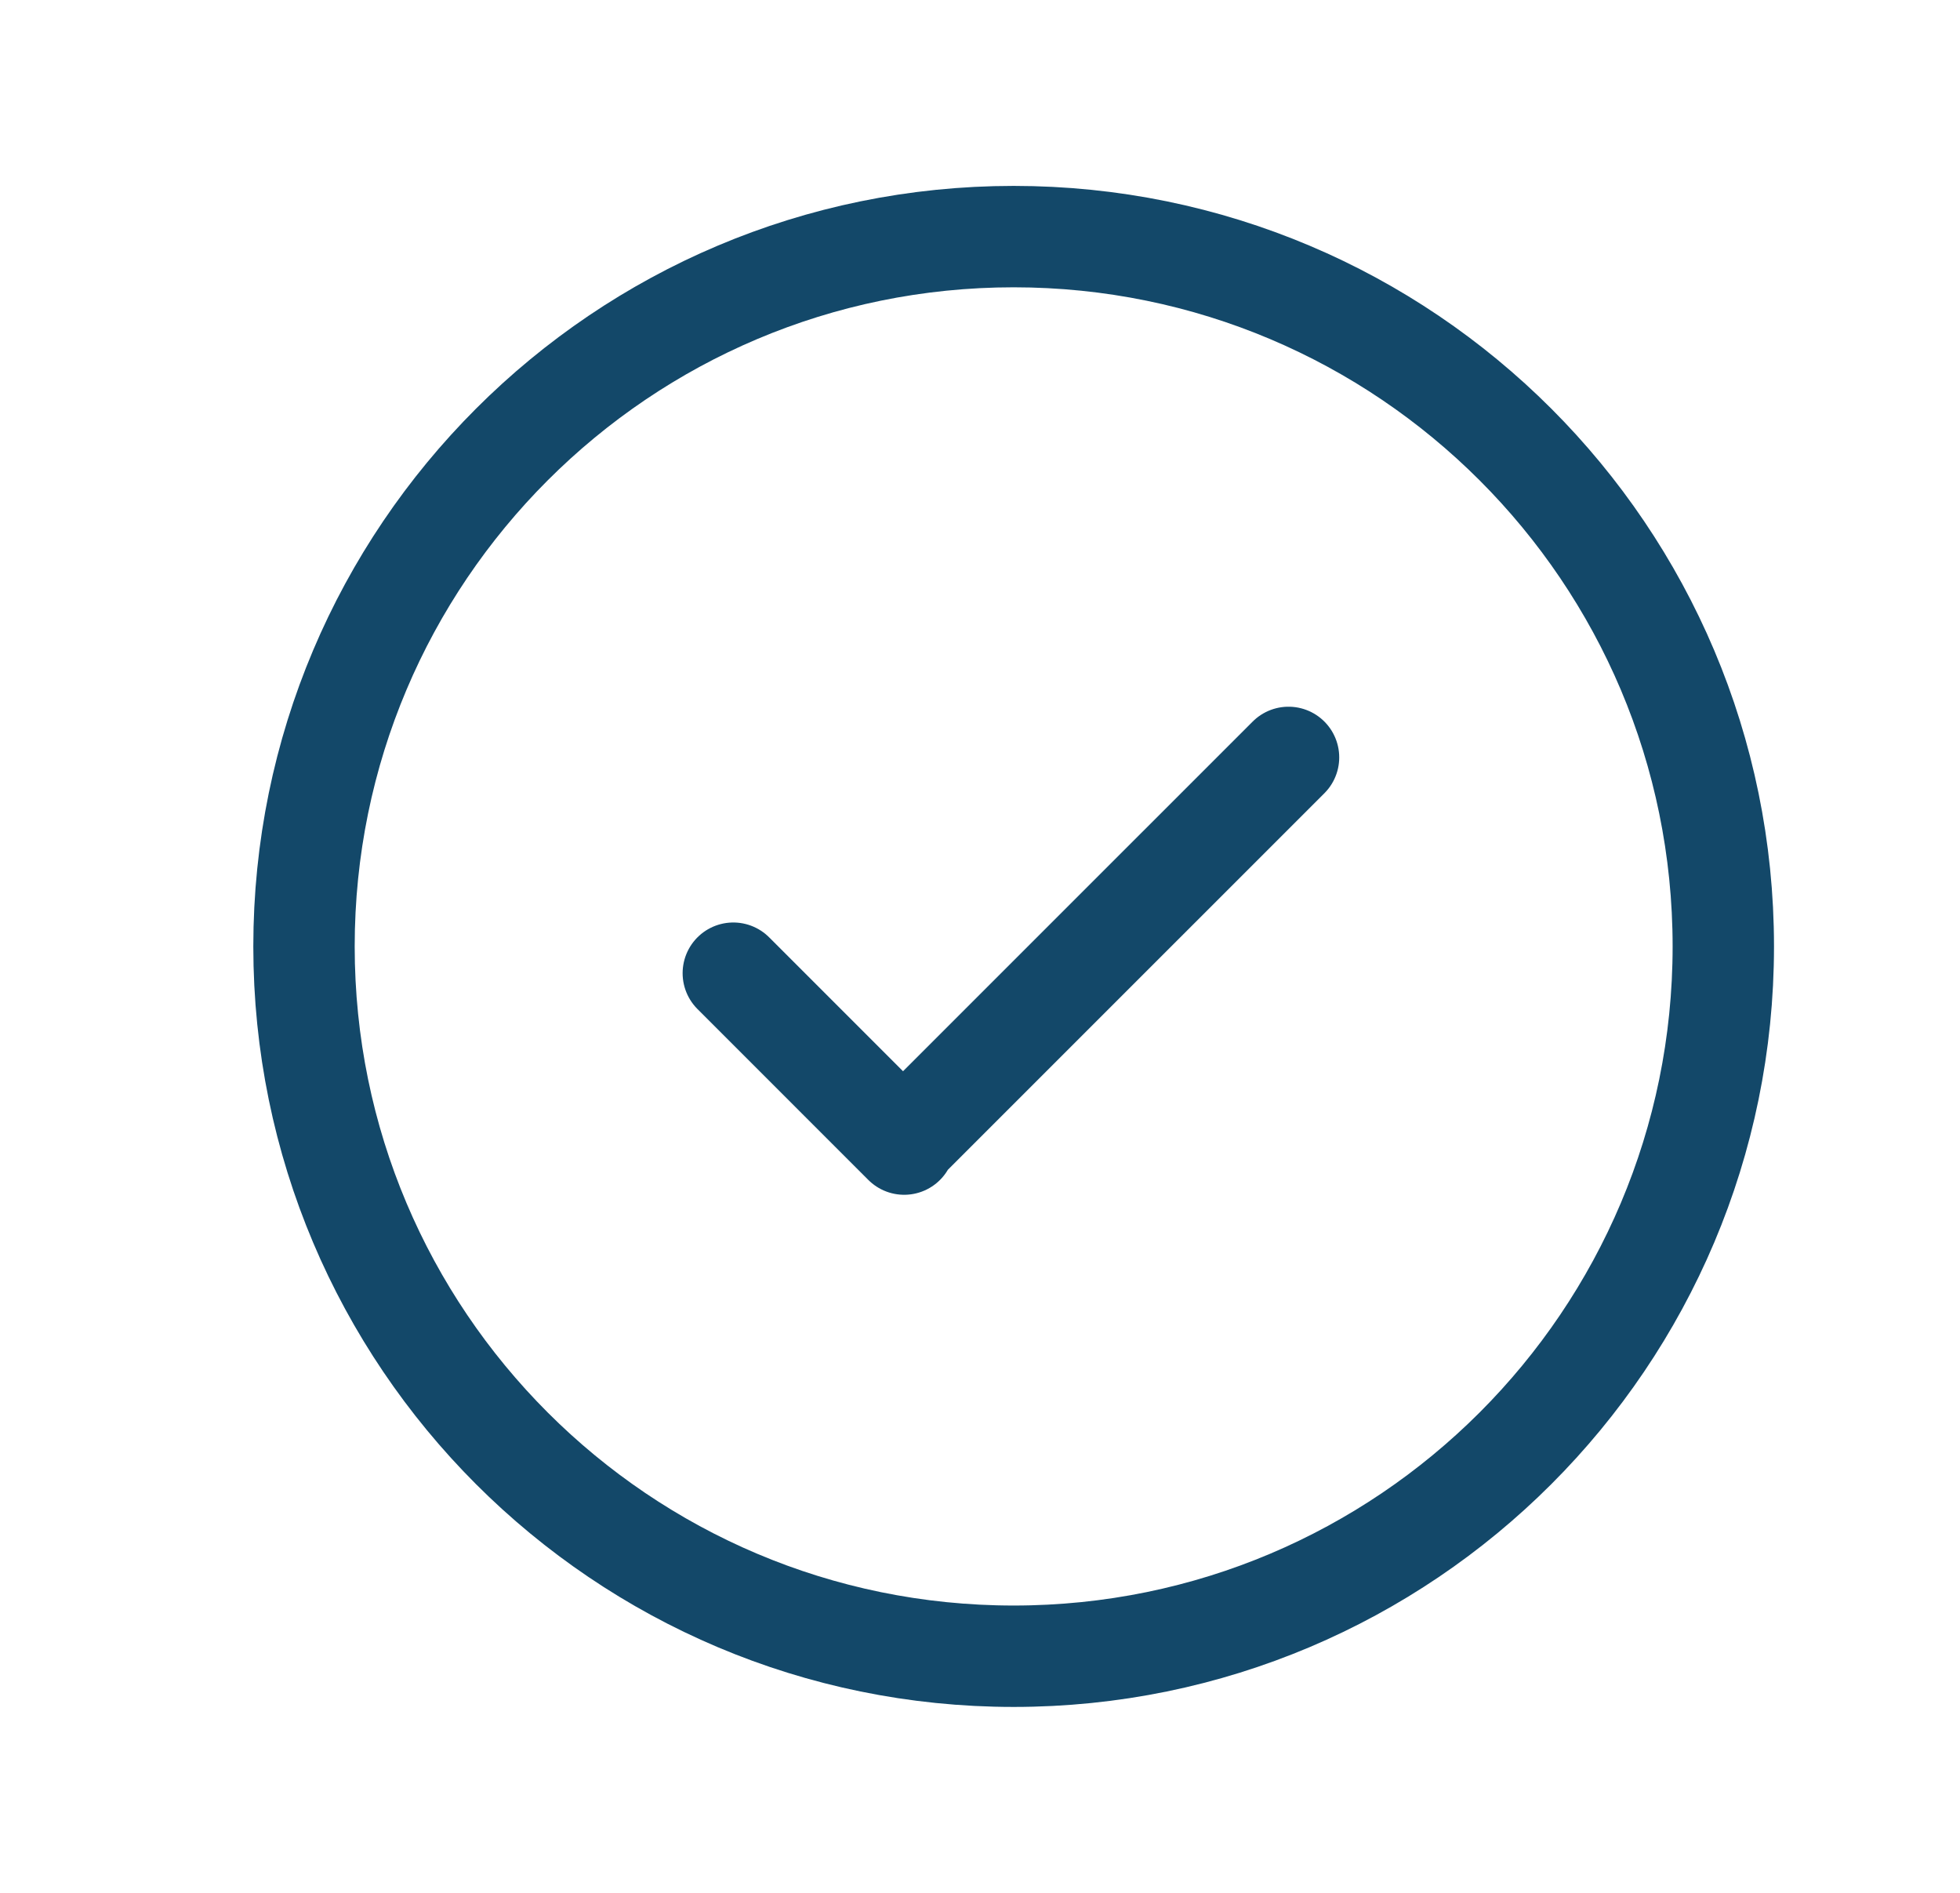 <svg width="29" height="28" viewBox="0 0 29 28" fill="none" xmlns="http://www.w3.org/2000/svg">
<g clip-path="url(#clip0_933_39474)">
<path d="M14.998 24.5C20.797 24.5 25.498 19.799 25.498 14C25.498 8.201 20.797 3.5 14.998 3.5C9.199 3.5 4.498 8.201 4.498 14C4.498 19.799 9.199 24.5 14.998 24.5Z" stroke="#134869" stroke-width="1.5" stroke-linecap="round" stroke-linejoin="round"/>
<path d="M10.85 14.396L13.378 16.924L13.361 16.907L19.065 11.204" stroke="#134869" stroke-width="1.5" stroke-linecap="round" stroke-linejoin="round"/>
</g>
<defs>
<clipPath id="clip0_933_39474">
<rect width="28" height="28" fill="white" transform="translate(0.998)"/>
</clipPath>
</defs>
</svg>
